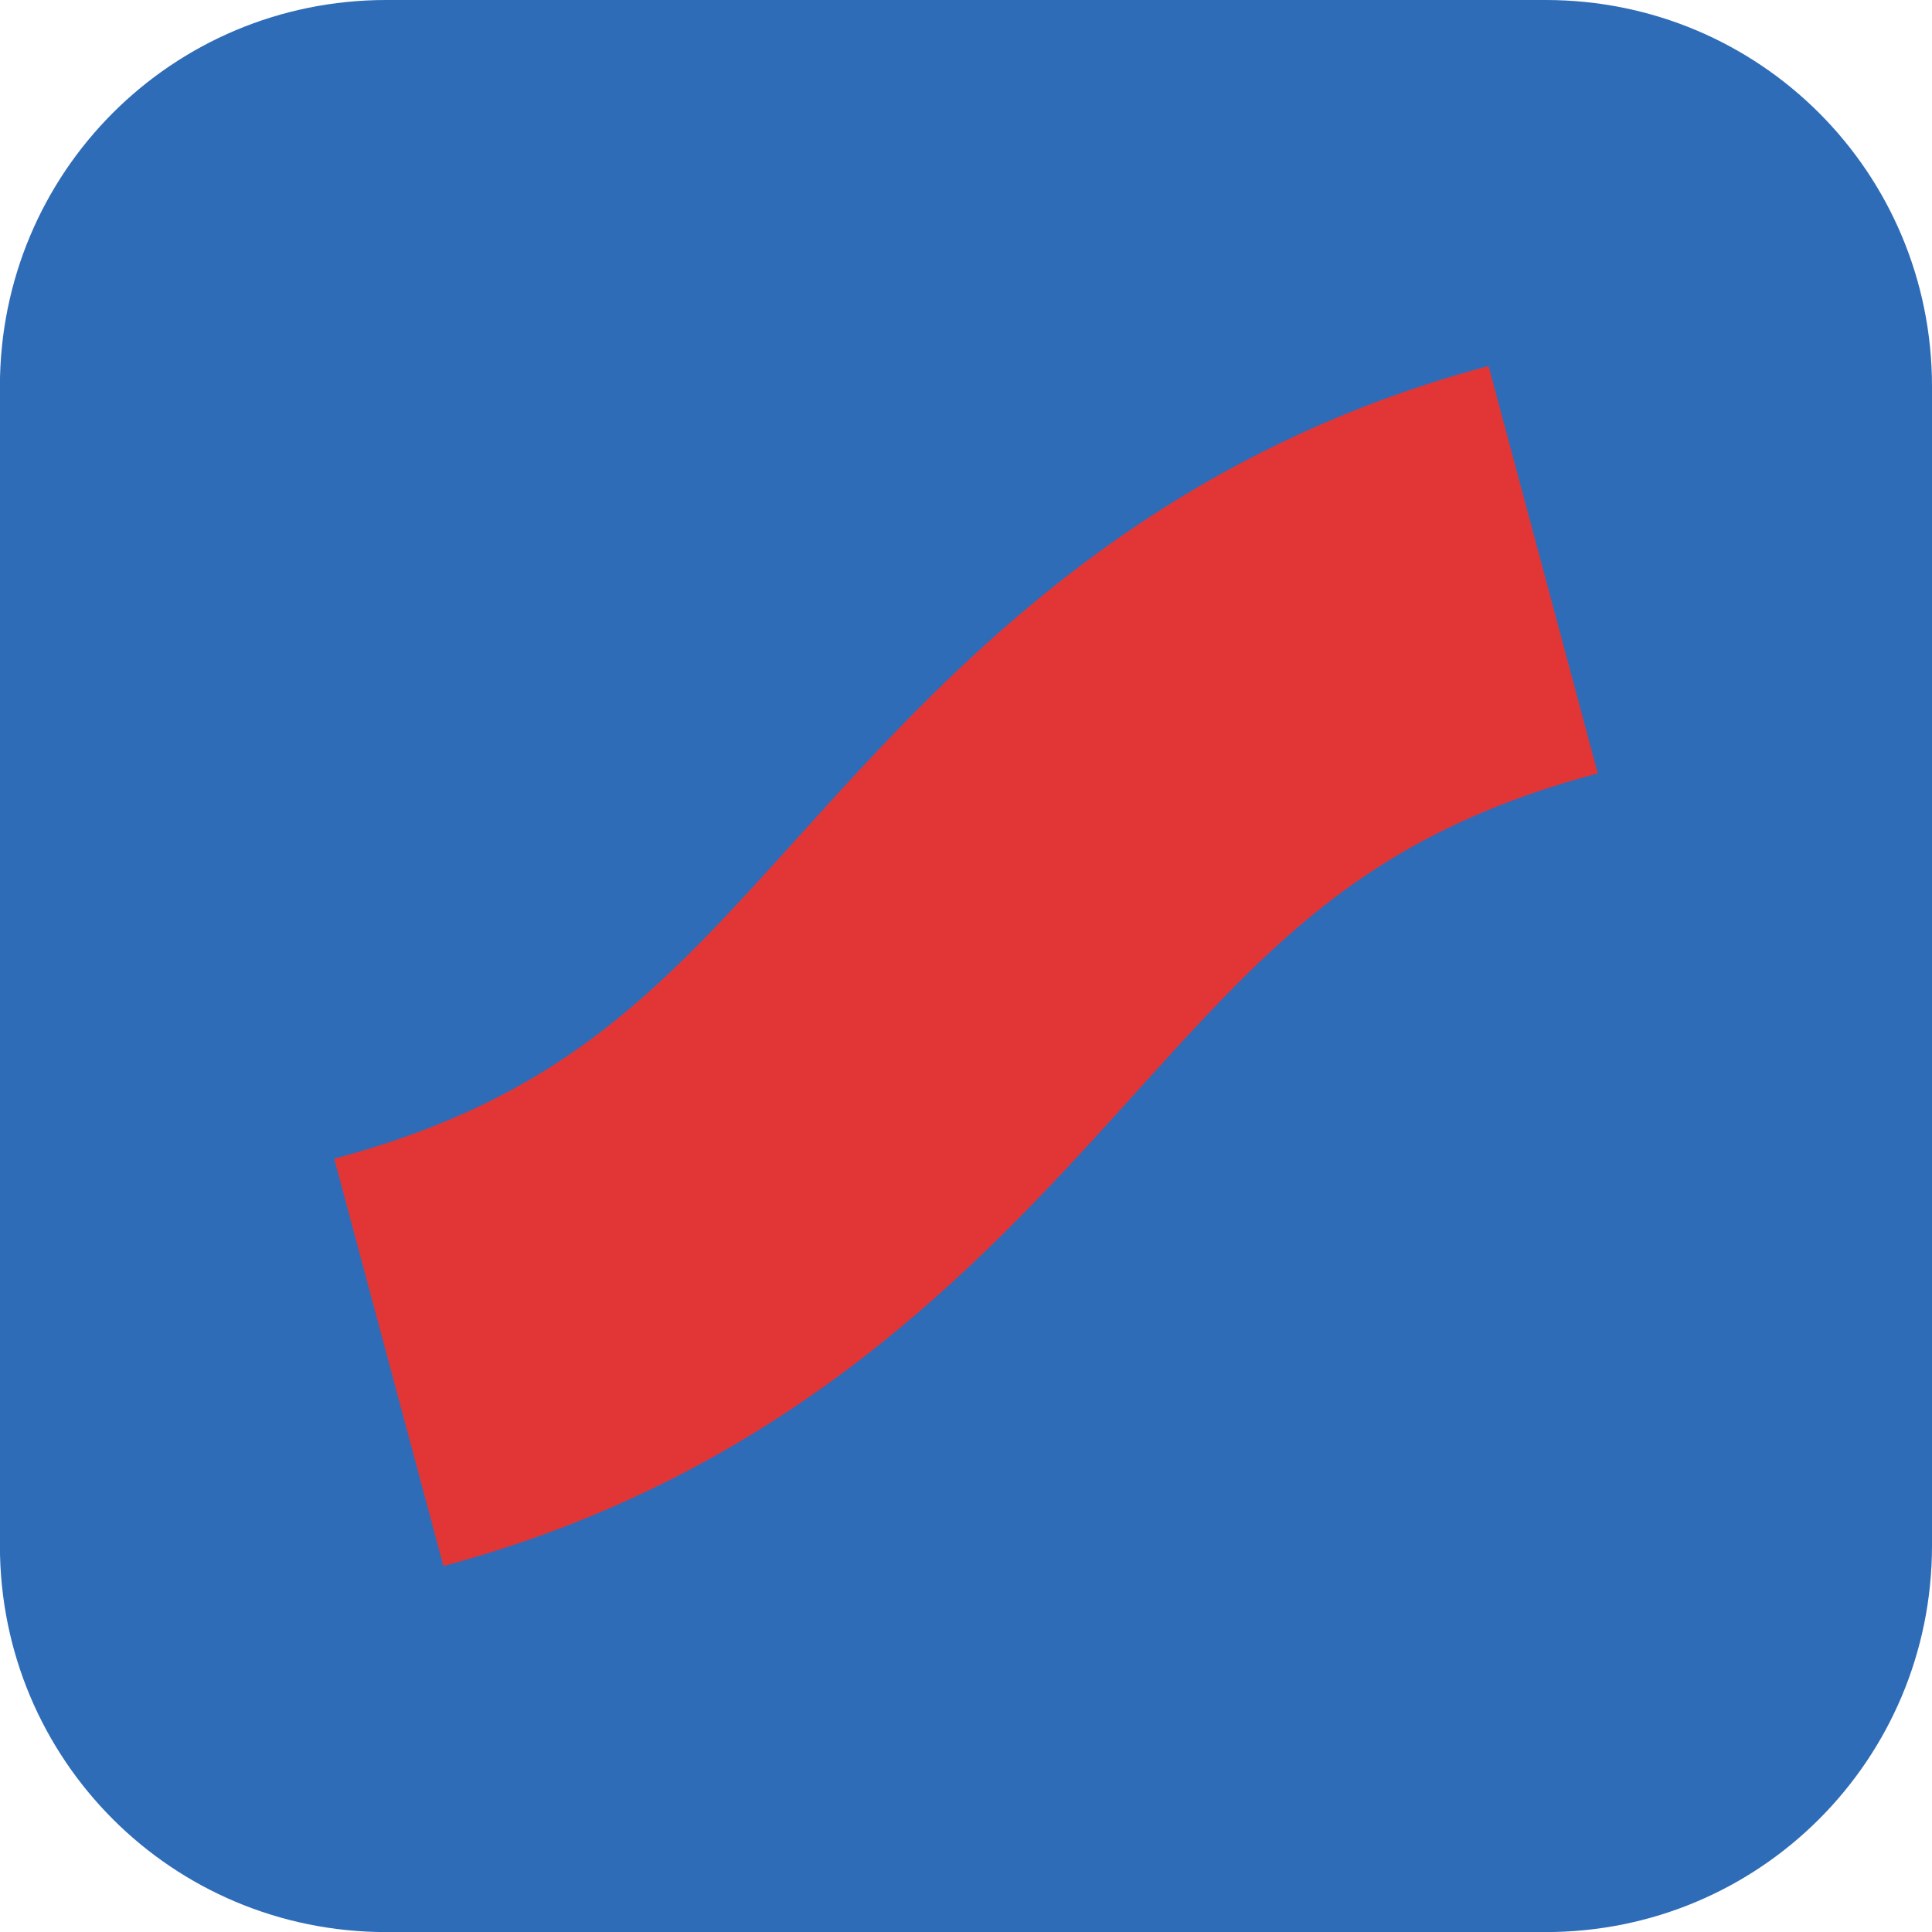 <svg xmlns:inkscape="http://www.inkscape.org/namespaces/inkscape" xmlns:sodipodi="http://sodipodi.sourceforge.net/DTD/sodipodi-0.dtd" xmlns="http://www.w3.org/2000/svg" xmlns:svg="http://www.w3.org/2000/svg" width="22.578mm" height="22.578mm" viewBox="0 0 22.578 22.578" id="svg1" inkscape:version="1.3.2 (091e20ef0f, 2023-11-25, custom)" sodipodi:docname="favicon.svg"><defs id="defs1"></defs><g inkscape:label="Layer 1" inkscape:groupmode="layer" id="layer1" transform="translate(479.048,-104.923)"><path id="path4" style="fill:#2e6cb7;fill-opacity:1;stroke-width:0.5;stroke-linecap:round;stroke-linejoin:round" d="m -474.533,104.923 h 13.547 c 2.502,0 4.516,2.014 4.516,4.516 v 13.547 c 0,2.502 -2.014,4.516 -4.516,4.516 h -13.547 c -2.502,0 -4.516,-2.014 -4.516,-4.516 v -13.547 c 0,-2.502 2.014,-4.516 4.516,-4.516 z"></path><path style="color:#000000;fill:#e23636;fill-rule:evenodd;stroke-width:1;-inkscape-stroke:none" d="m -461.652,109.2 c -3.992,1.07 -6.249,3.495 -7.935,5.359 -1.686,1.864 -2.802,3.167 -5.555,3.905 l 1.276,4.76 c 3.992,-1.07 6.248,-3.494 7.934,-5.358 1.686,-1.864 2.803,-3.167 5.556,-3.905 z" id="path5"></path></g></svg>